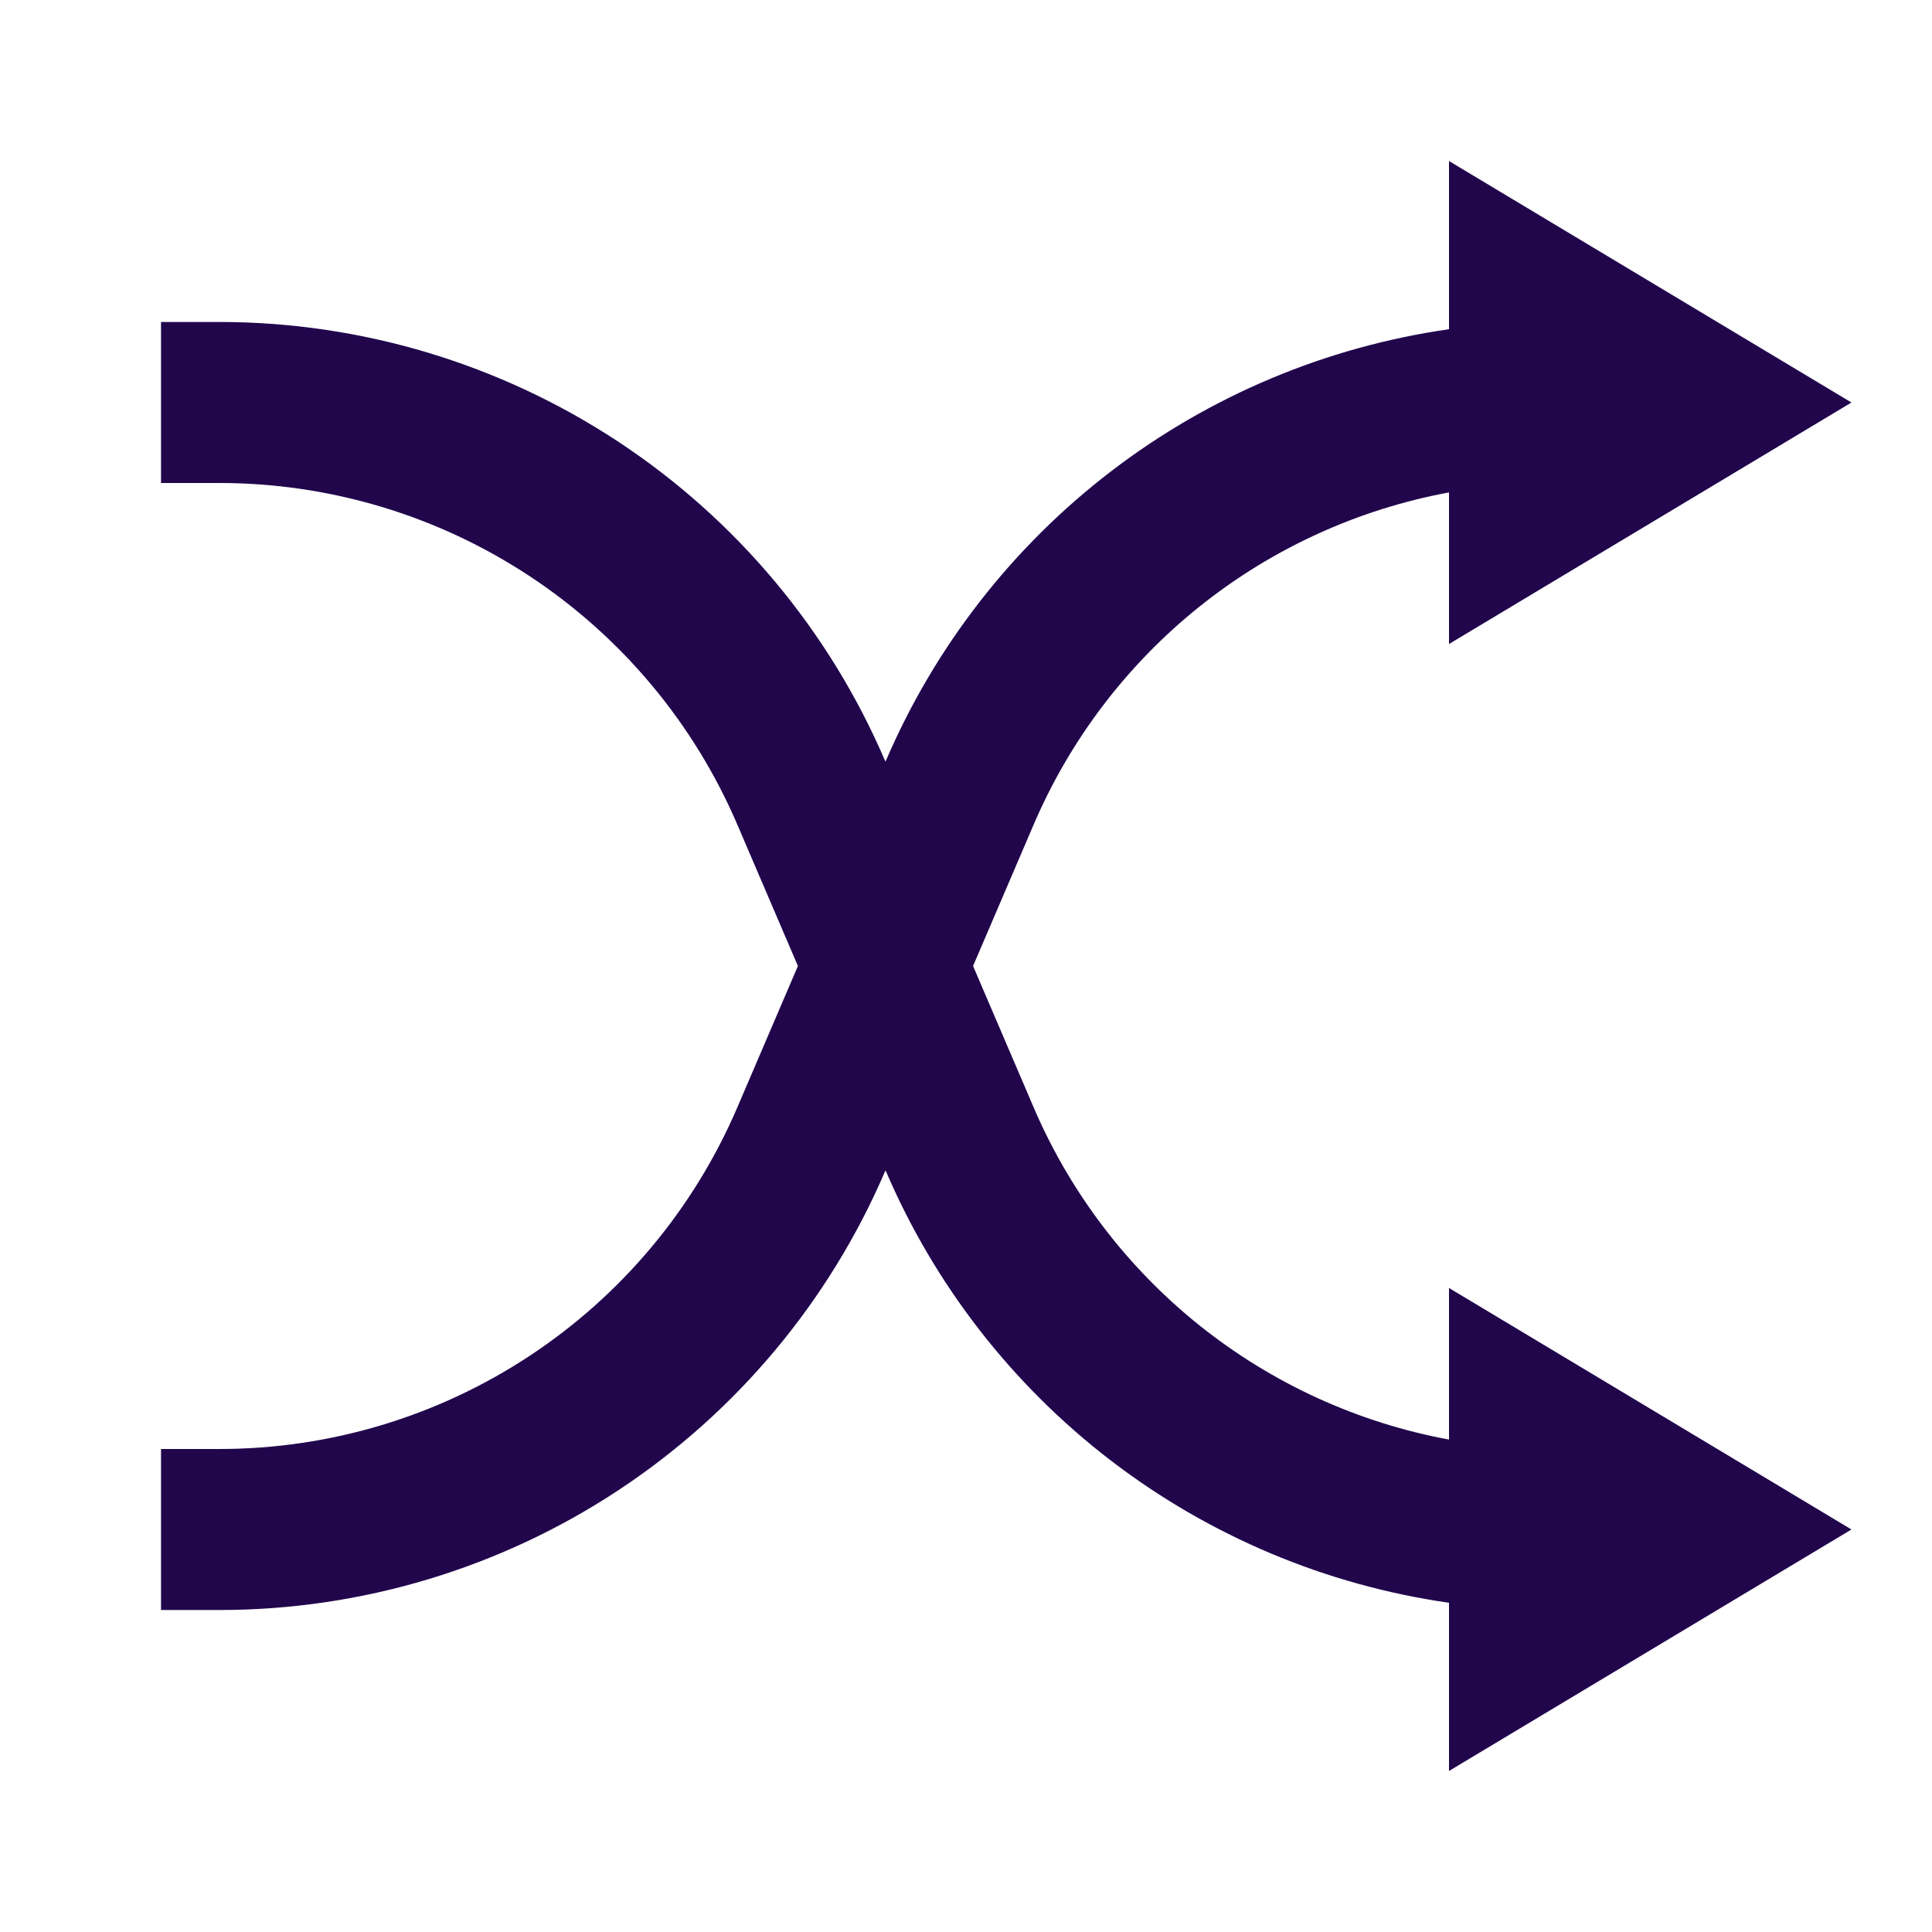 <svg width="32" height="32" viewBox="0 0 32 32" fill="none" xmlns="http://www.w3.org/2000/svg">
<g clip-path="url(#clip0_3502_8483)">
<path d="M24 23.844V21.333L30.666 25.333L24 29.333V26.547C21.962 26.255 20.033 25.443 18.399 24.191C16.765 22.938 15.481 21.286 14.671 19.393L14.666 19.387L14.662 19.395C13.737 21.553 12.199 23.392 10.239 24.685C8.278 25.978 5.981 26.667 3.633 26.667H2.667V24H3.633C5.46 24 7.246 23.464 8.771 22.458C10.296 21.453 11.492 20.022 12.212 18.343L13.216 16L12.212 13.657C11.492 11.978 10.296 10.547 8.771 9.542C7.246 8.536 5.46 8 3.633 8H2.667V5.333H3.633C5.982 5.333 8.278 6.023 10.239 7.315C12.199 8.608 13.738 10.448 14.662 12.607L14.666 12.613L14.671 12.605C15.482 10.713 16.766 9.061 18.399 7.809C20.033 6.556 21.962 5.745 24 5.453V2.667L30.666 6.667L24 10.667V8.156C22.489 8.436 21.071 9.084 19.871 10.044C18.671 11.004 17.726 12.245 17.121 13.657L16.117 16L17.121 18.343C17.726 19.755 18.671 20.996 19.871 21.956C21.071 22.915 22.489 23.564 24 23.844Z" fill="#21064C"/>
</g>
<defs>
<clipPath id="clip0_3502_8483">
<rect width="32" height="32" fill="white"/>
</clipPath>
</defs>
</svg>
